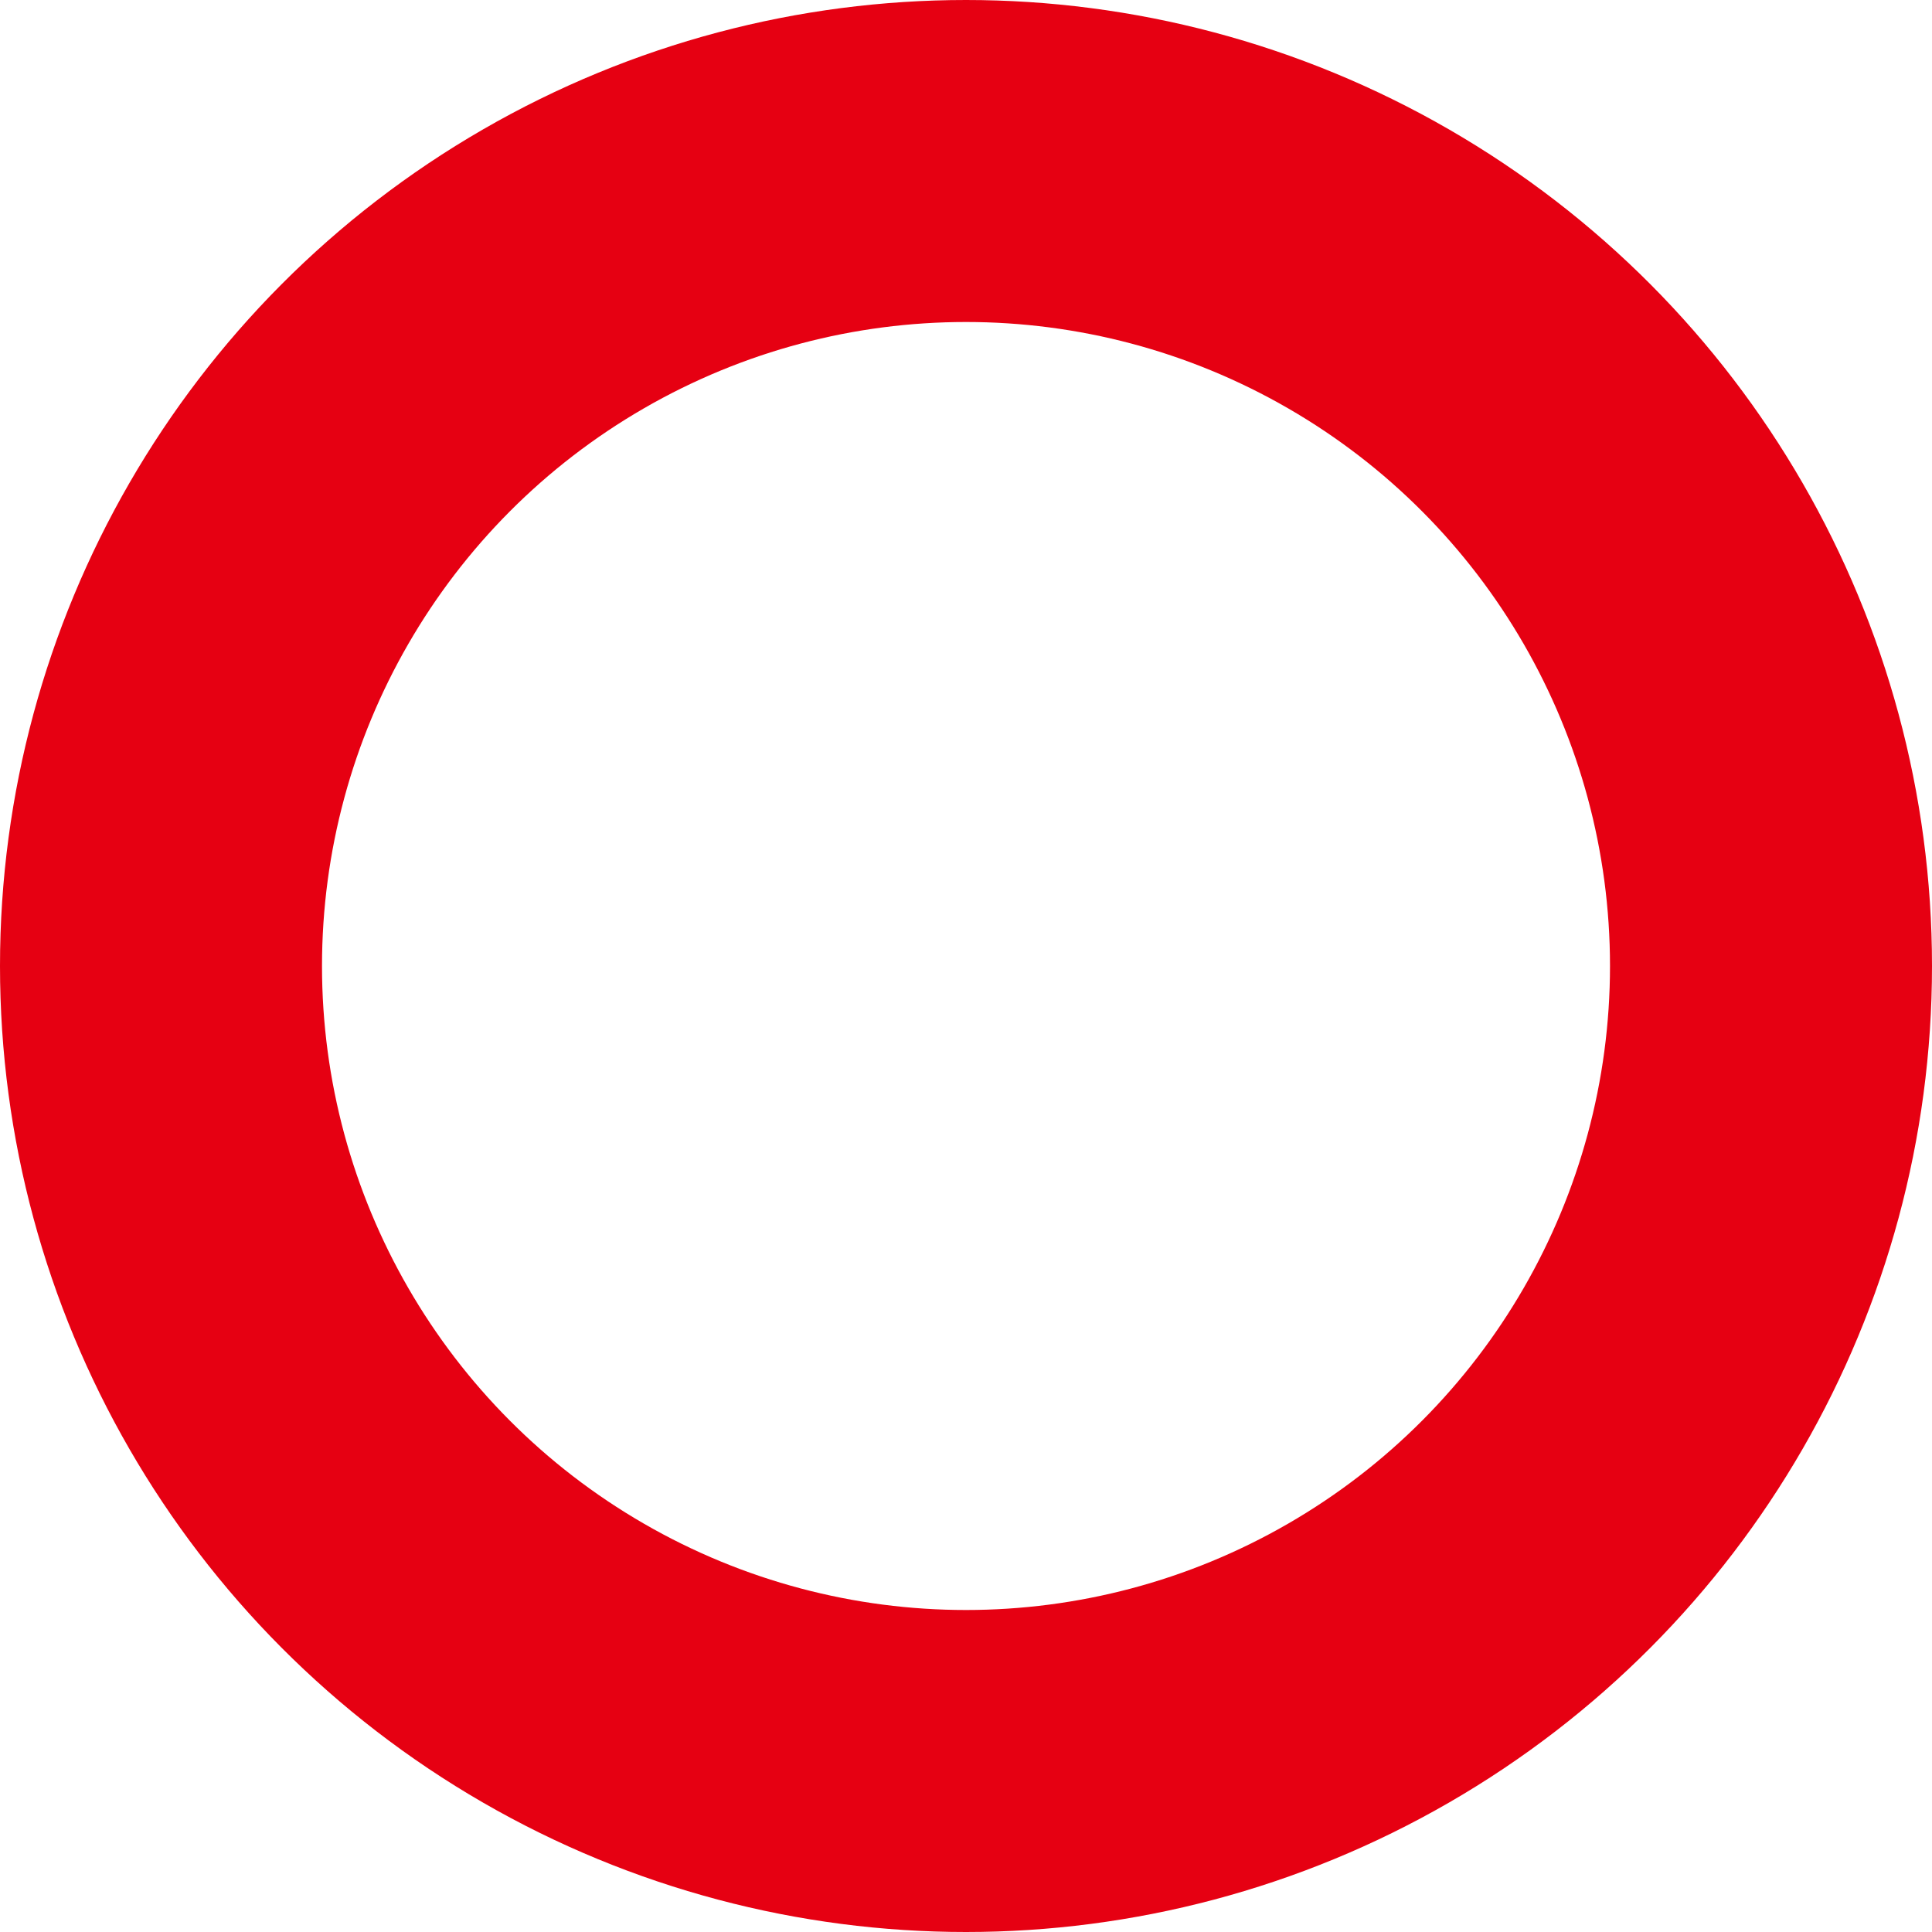 <svg xmlns="http://www.w3.org/2000/svg" width="24" height="24" viewBox="0 0 24 24">
  <defs>
    <style>
      .cls-1 {
        fill: none;
        stroke: #e60012;
        stroke-width: 4px;
      }
    </style>
  </defs>
  <circle id="ico_circle.svg" class="cls-1" cx="12" cy="12" r="10"/>
</svg>
